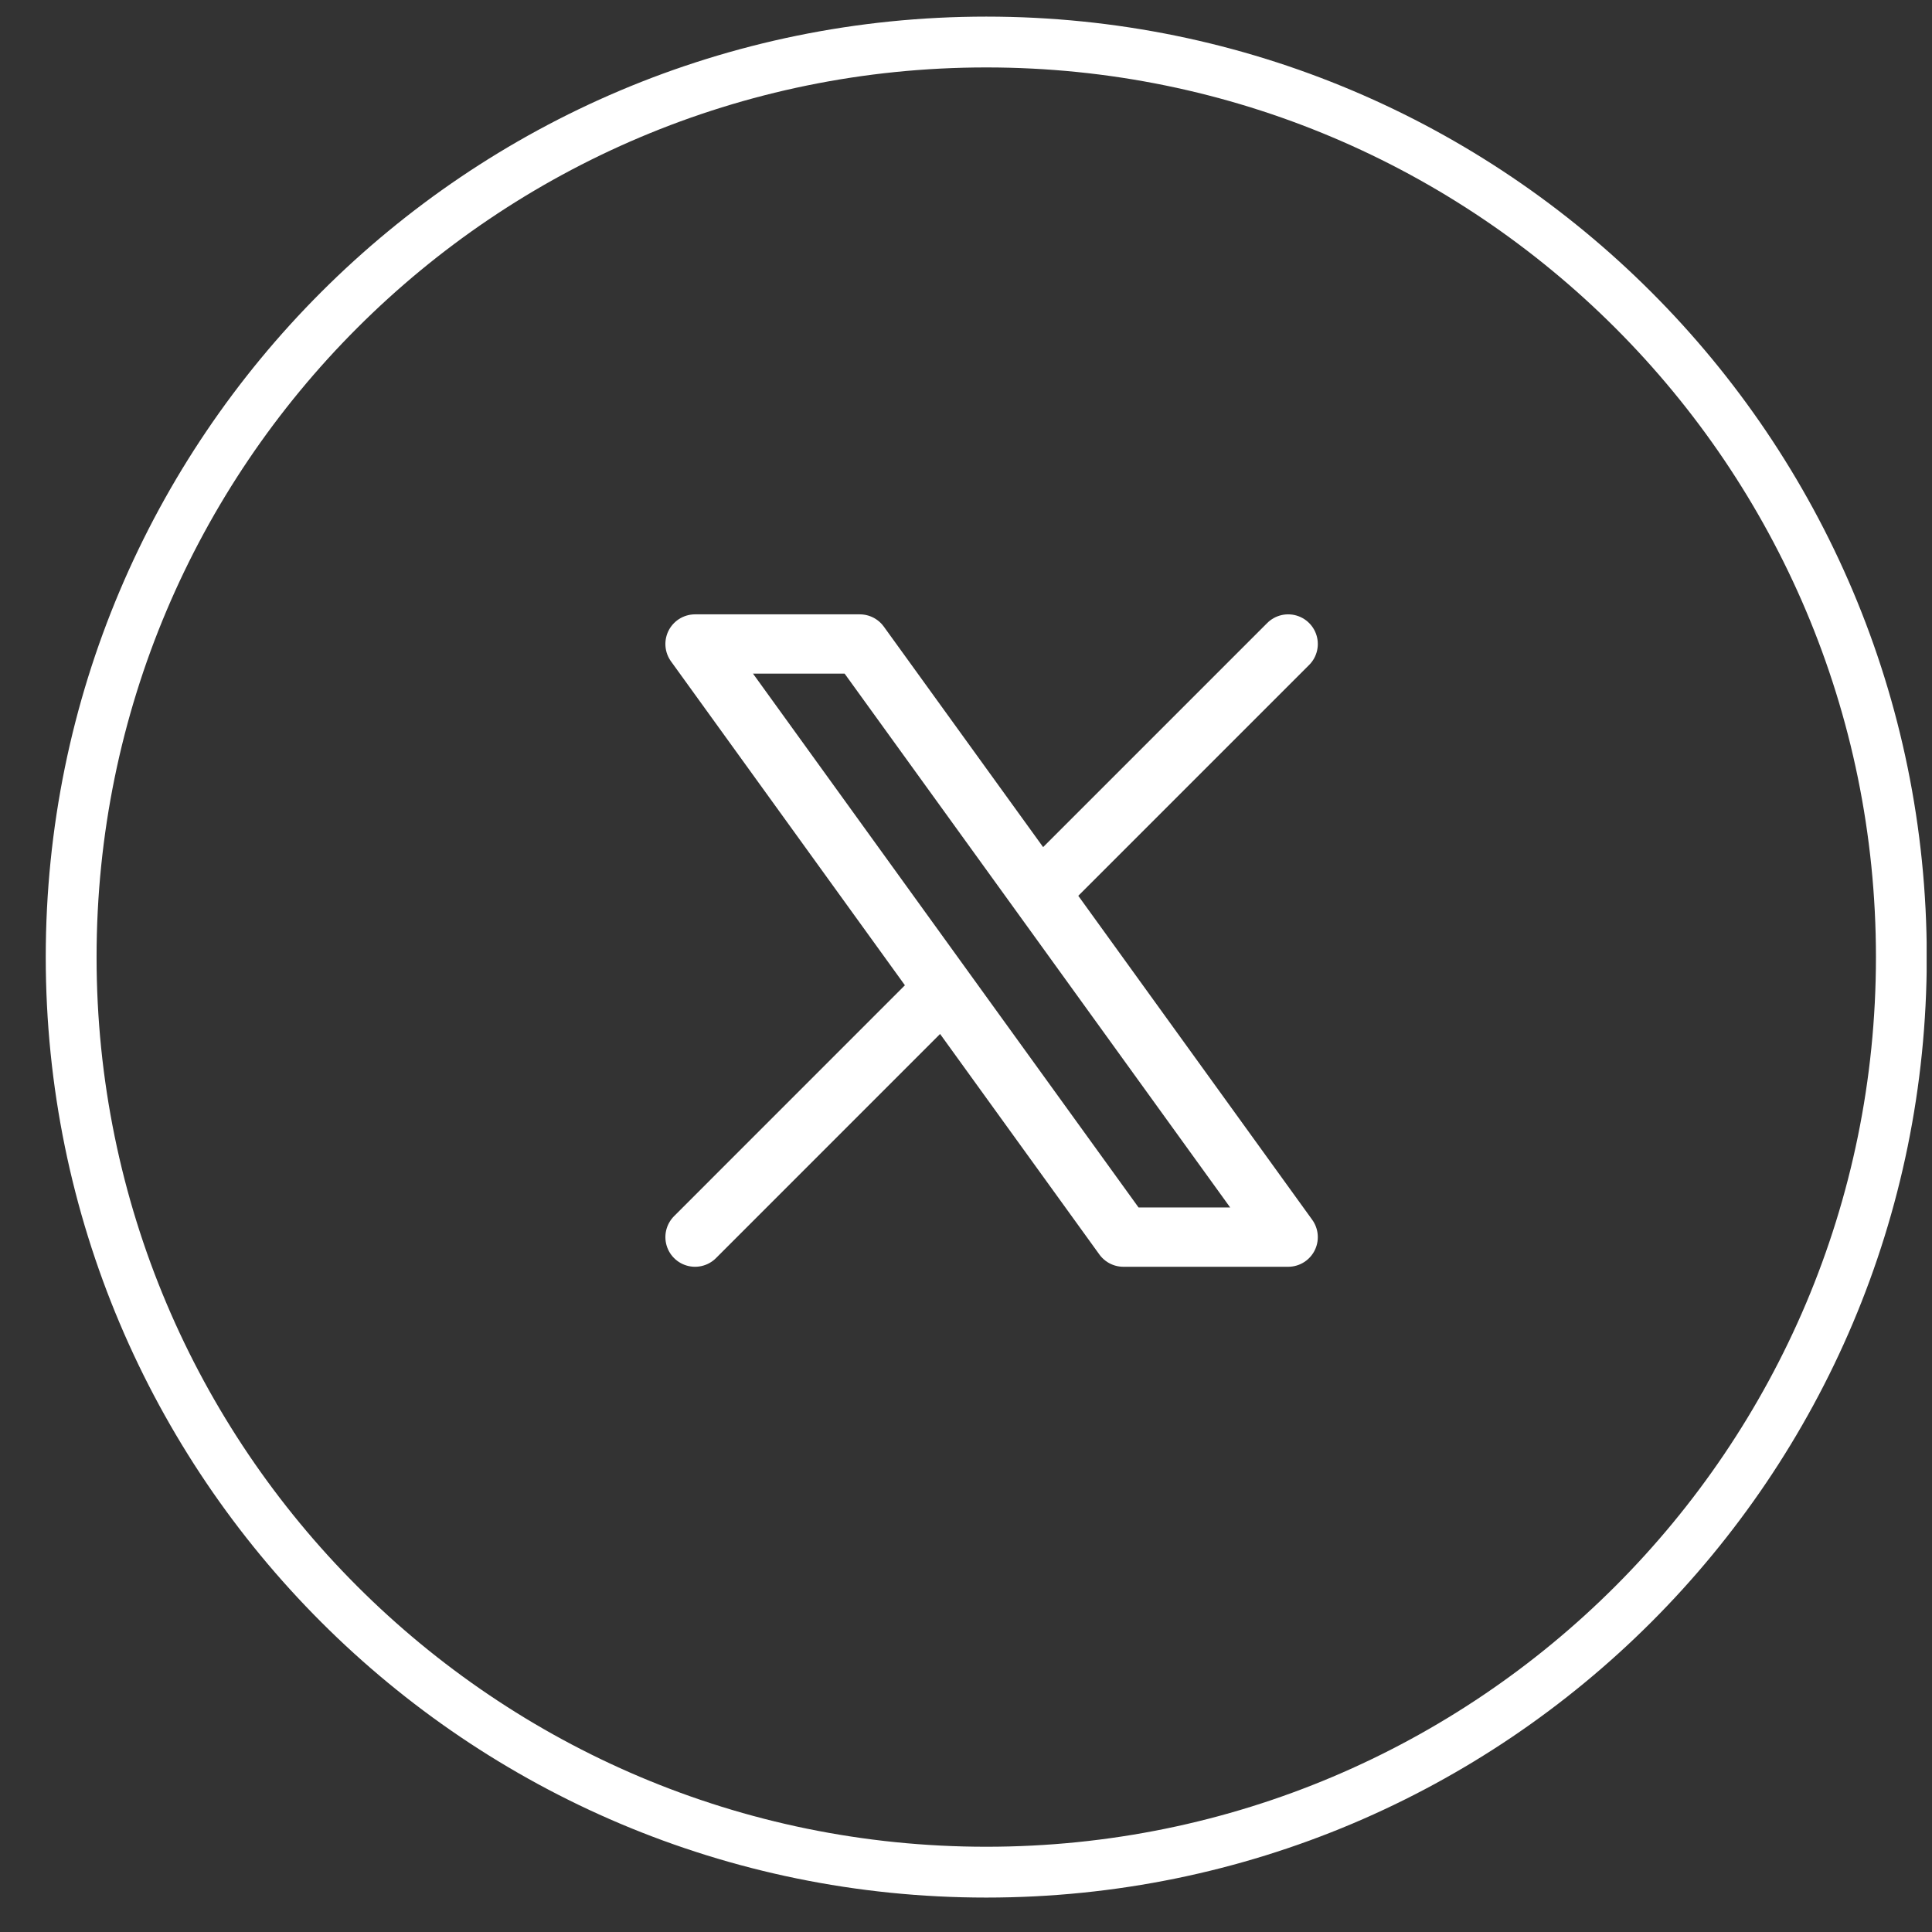 <svg width="36" height="36" viewBox="0 0 36 36" fill="none" xmlns="http://www.w3.org/2000/svg">
<rect x="0" y="0" width="36" height="36" fill="#333333" stroke="none"/>
<g clip-path="url(#clip0_10451_29187)">
<g clip-path="url(#clip1_10451_29187)">
<g clip-path="url(#clip2_10451_29187)">
<path d="M18.378 34.885C27.795 34.885 35.429 27.251 35.429 17.834C35.429 8.417 27.795 0.783 18.378 0.783C8.96 0.783 1.326 8.417 1.326 17.834C1.326 27.251 8.96 34.885 18.378 34.885Z" stroke="white" stroke-width="0.947"/>
<path d="M12.951 23.052L17.585 18.417M17.585 18.417L12.951 12H16.021L19.369 16.634M17.585 18.417L20.933 23.052H24.003L19.369 16.634M19.369 16.634L24.003 12" stroke="white" stroke-width="1.105" stroke-linecap="round" stroke-linejoin="round"/>
</g>
</g>
</g>
<defs>
<clipPath id="clip0_10451_29187">
<rect width="35.05" height="36" fill="white" transform="translate(0.85)"/>
</clipPath>
<clipPath id="clip1_10451_29187">
<rect width="35.05" height="36" fill="white" transform="translate(0.85)"/>
</clipPath>
<clipPath id="clip2_10451_29187">
<rect width="35.05" height="35.997" fill="white" transform="translate(0.85 0.001)"/>
</clipPath>
</defs>
</svg>
